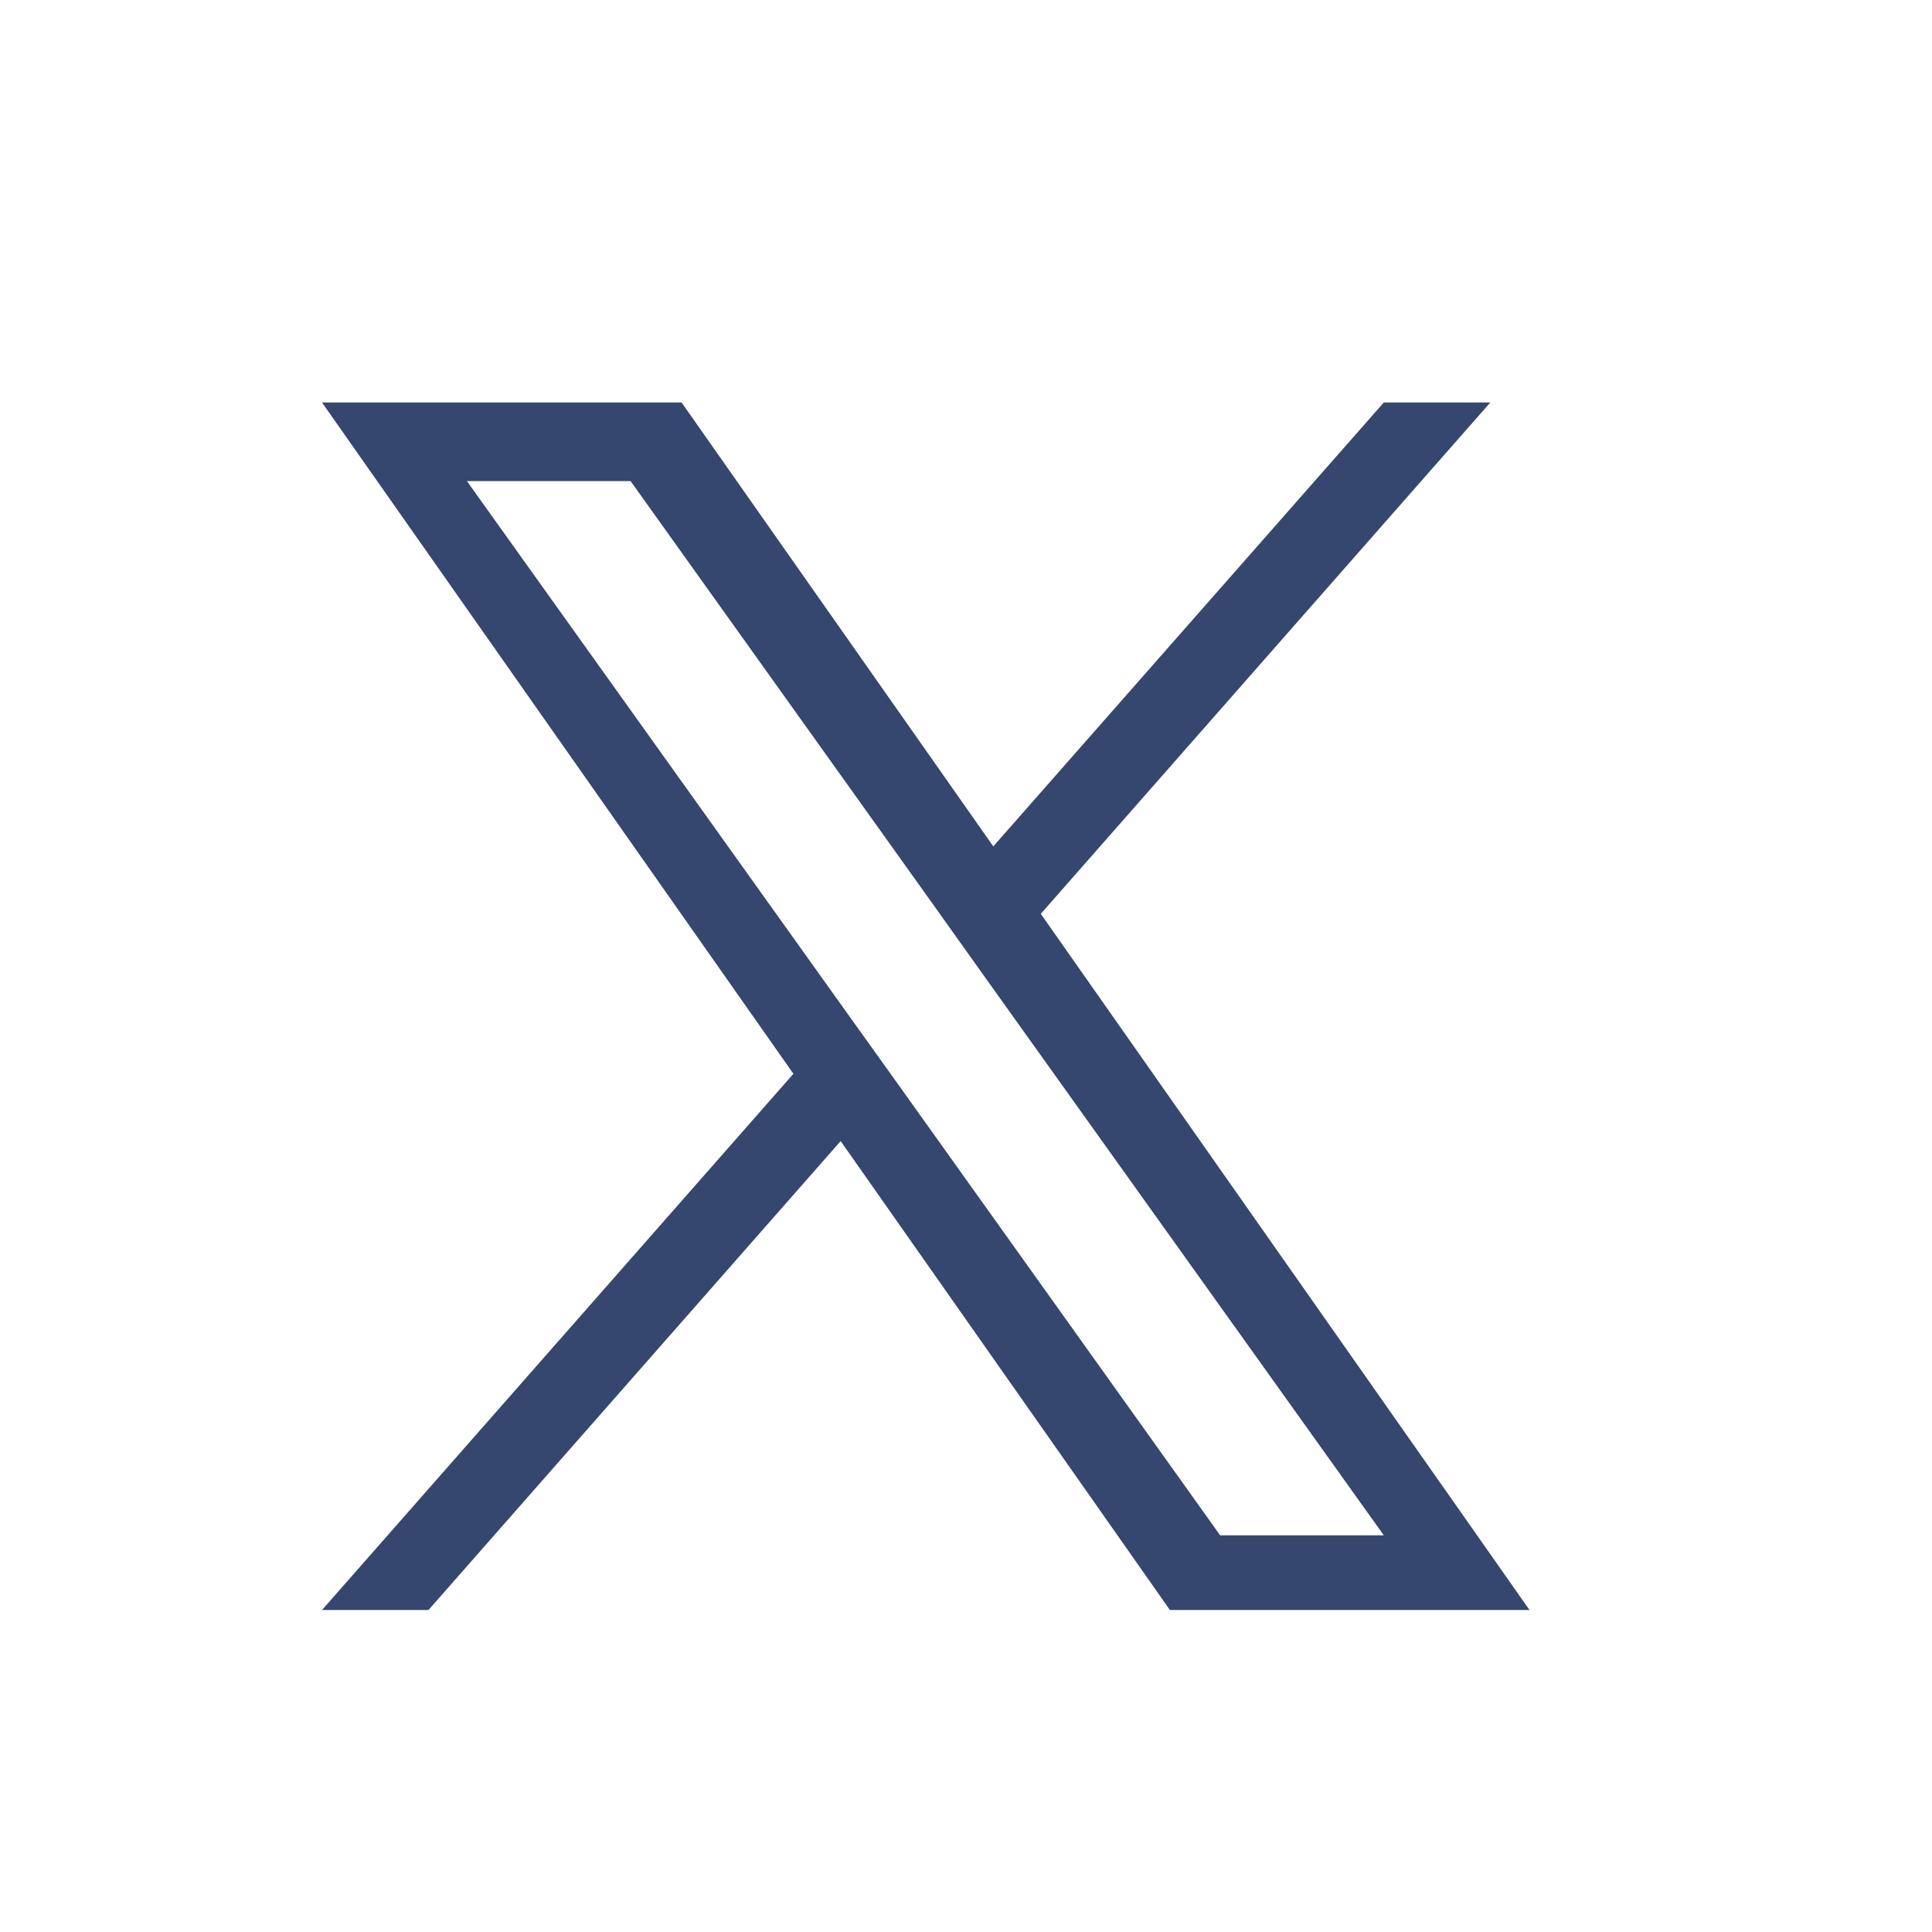 <svg width="24" height="24" viewBox="0 0 24 24" fill="none" xmlns="http://www.w3.org/2000/svg">
<g id="Logo">
<path id="Vector" d="M12.929 11.352L18.513 5H17.19L12.339 10.514L8.467 5H4L9.856 13.339L4 20H5.323L10.443 14.175L14.533 20H19L12.929 11.352ZM11.116 13.413L10.521 12.582L5.8 5.976H7.833L11.644 11.309L12.236 12.14L17.19 19.072H15.157L11.116 13.413Z" fill="#35476E"/>
</g>
</svg>
